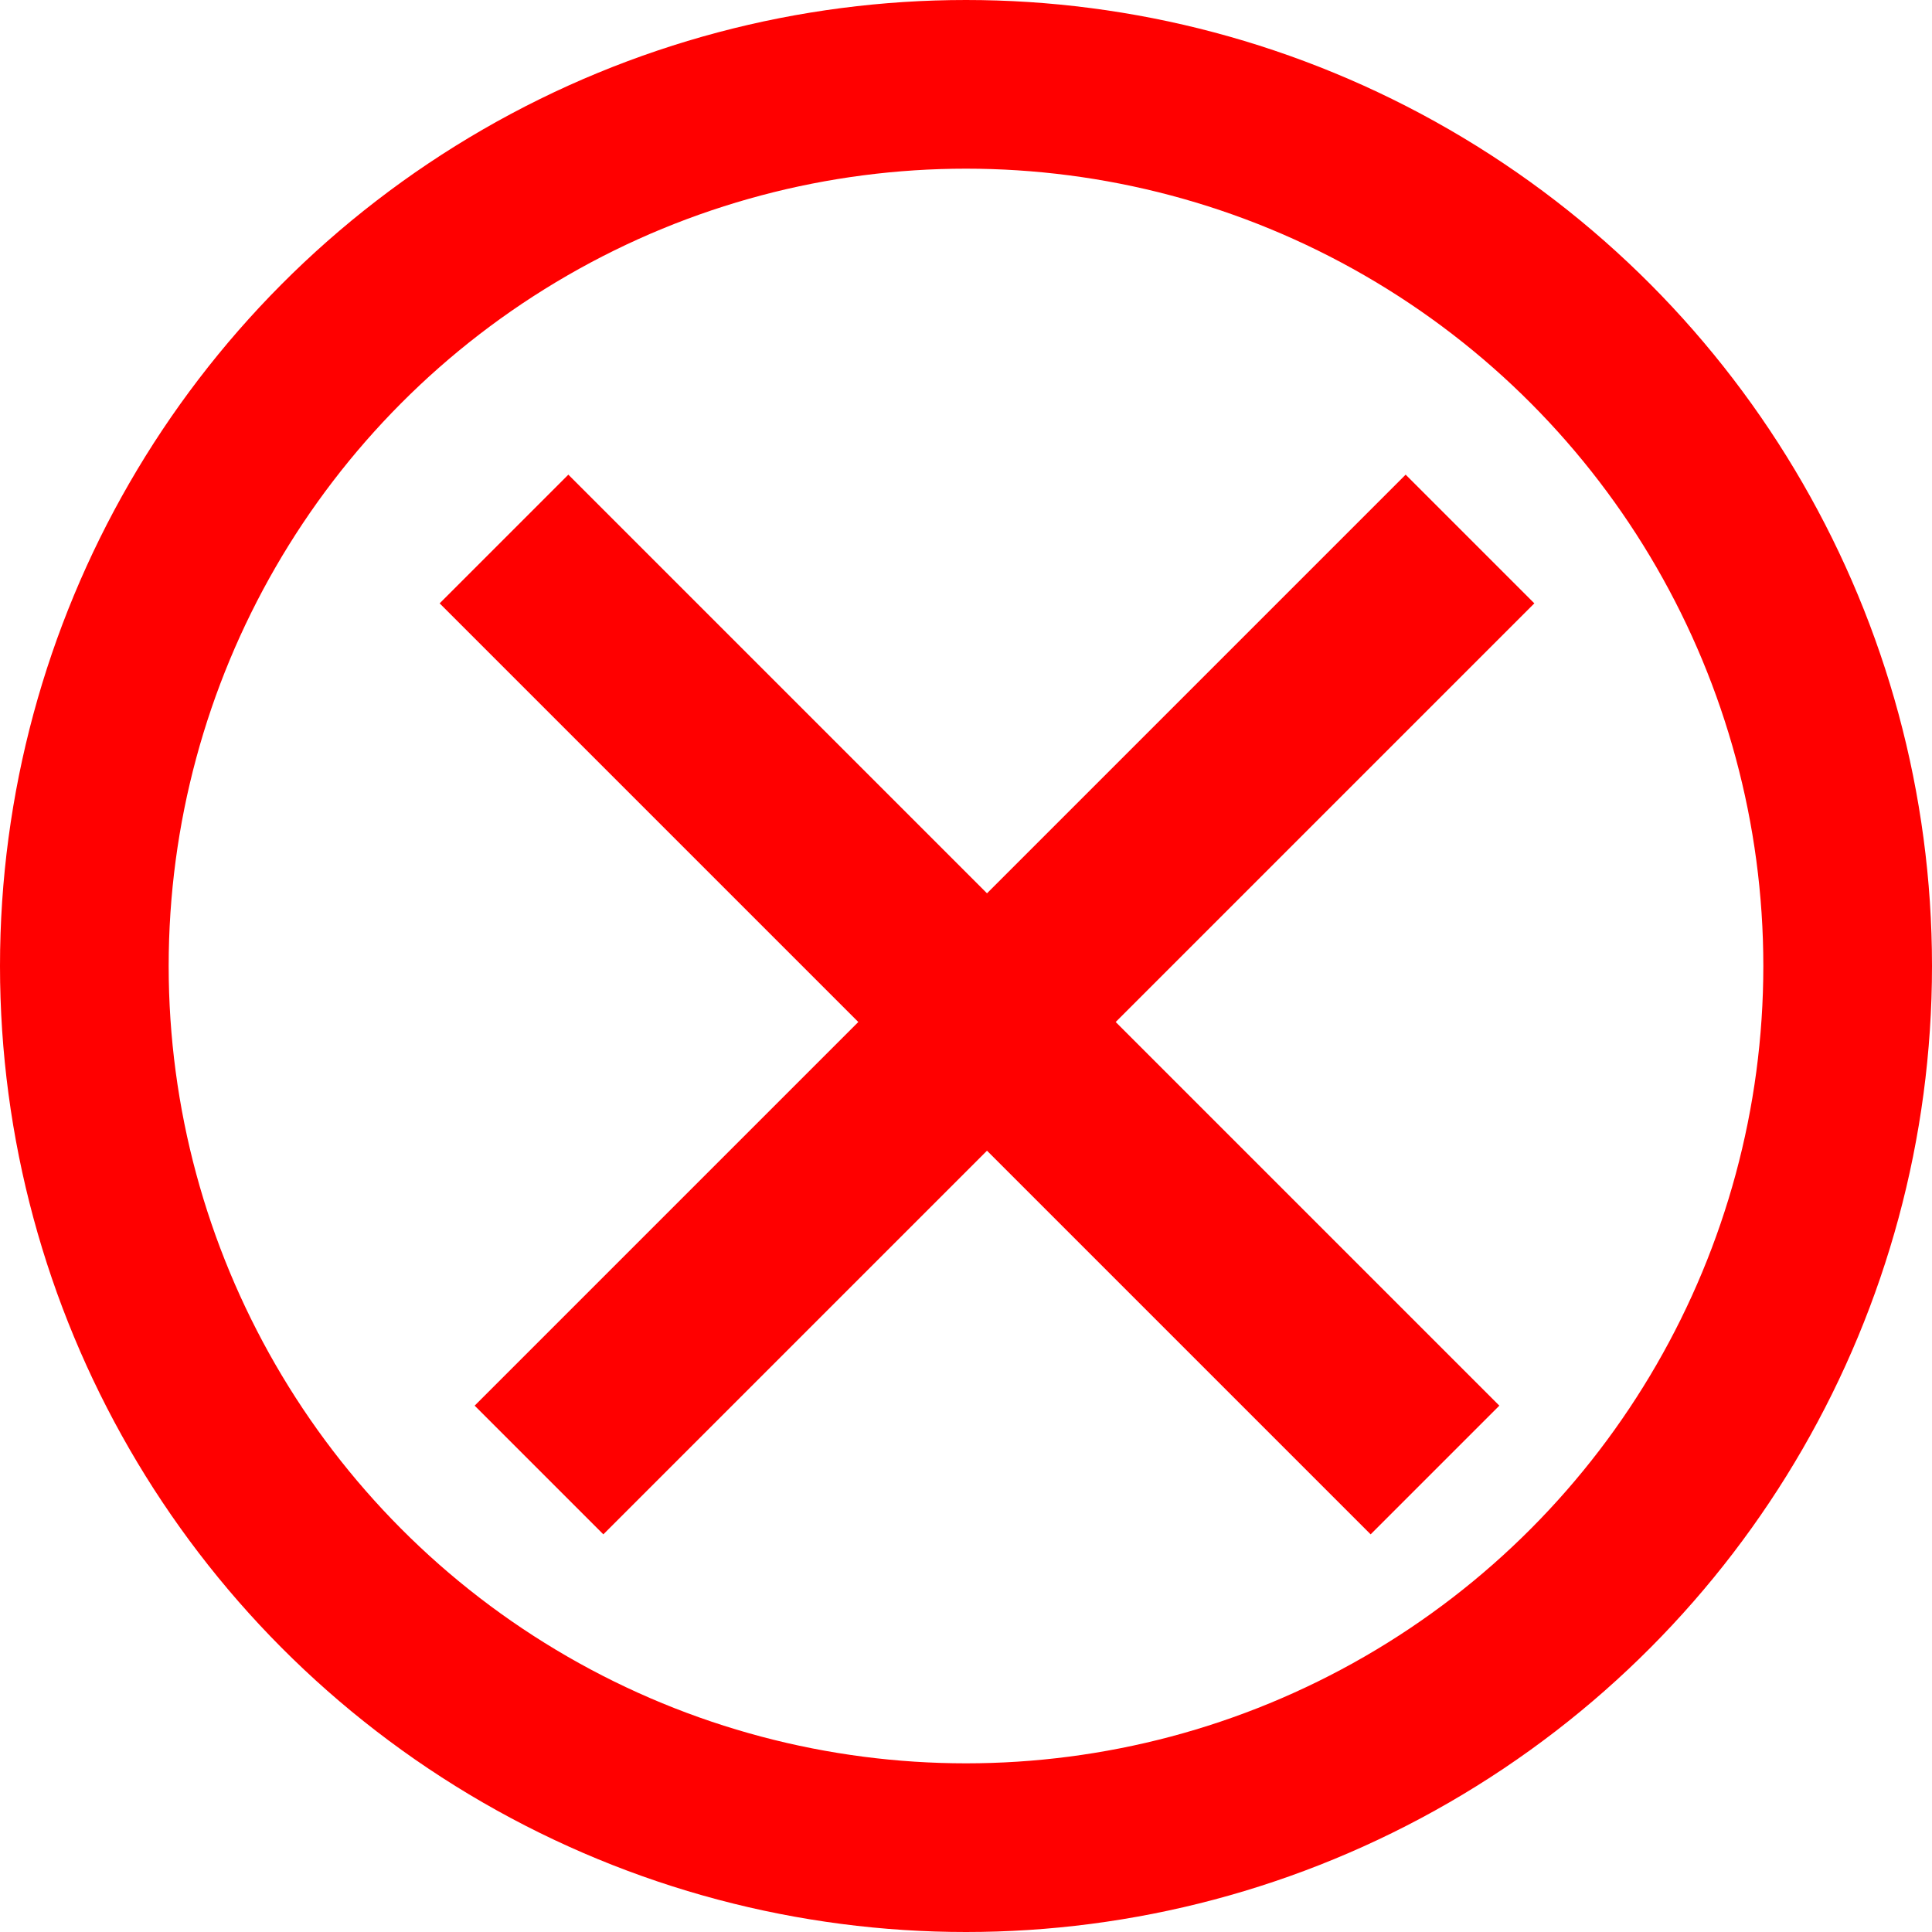 <svg width="138" height="138" viewBox="0 0 138 138" fill="none" xmlns="http://www.w3.org/2000/svg">
<circle cx="69" cy="69" r="62.976" stroke="#FF0000" stroke-width="12.048"/>
<path d="M38.5 105L105 38.5" stroke="#FF0000" stroke-width="13"/>
<path d="M36 38.5L102.5 105" stroke="#FF0000" stroke-width="13"/>
</svg>
